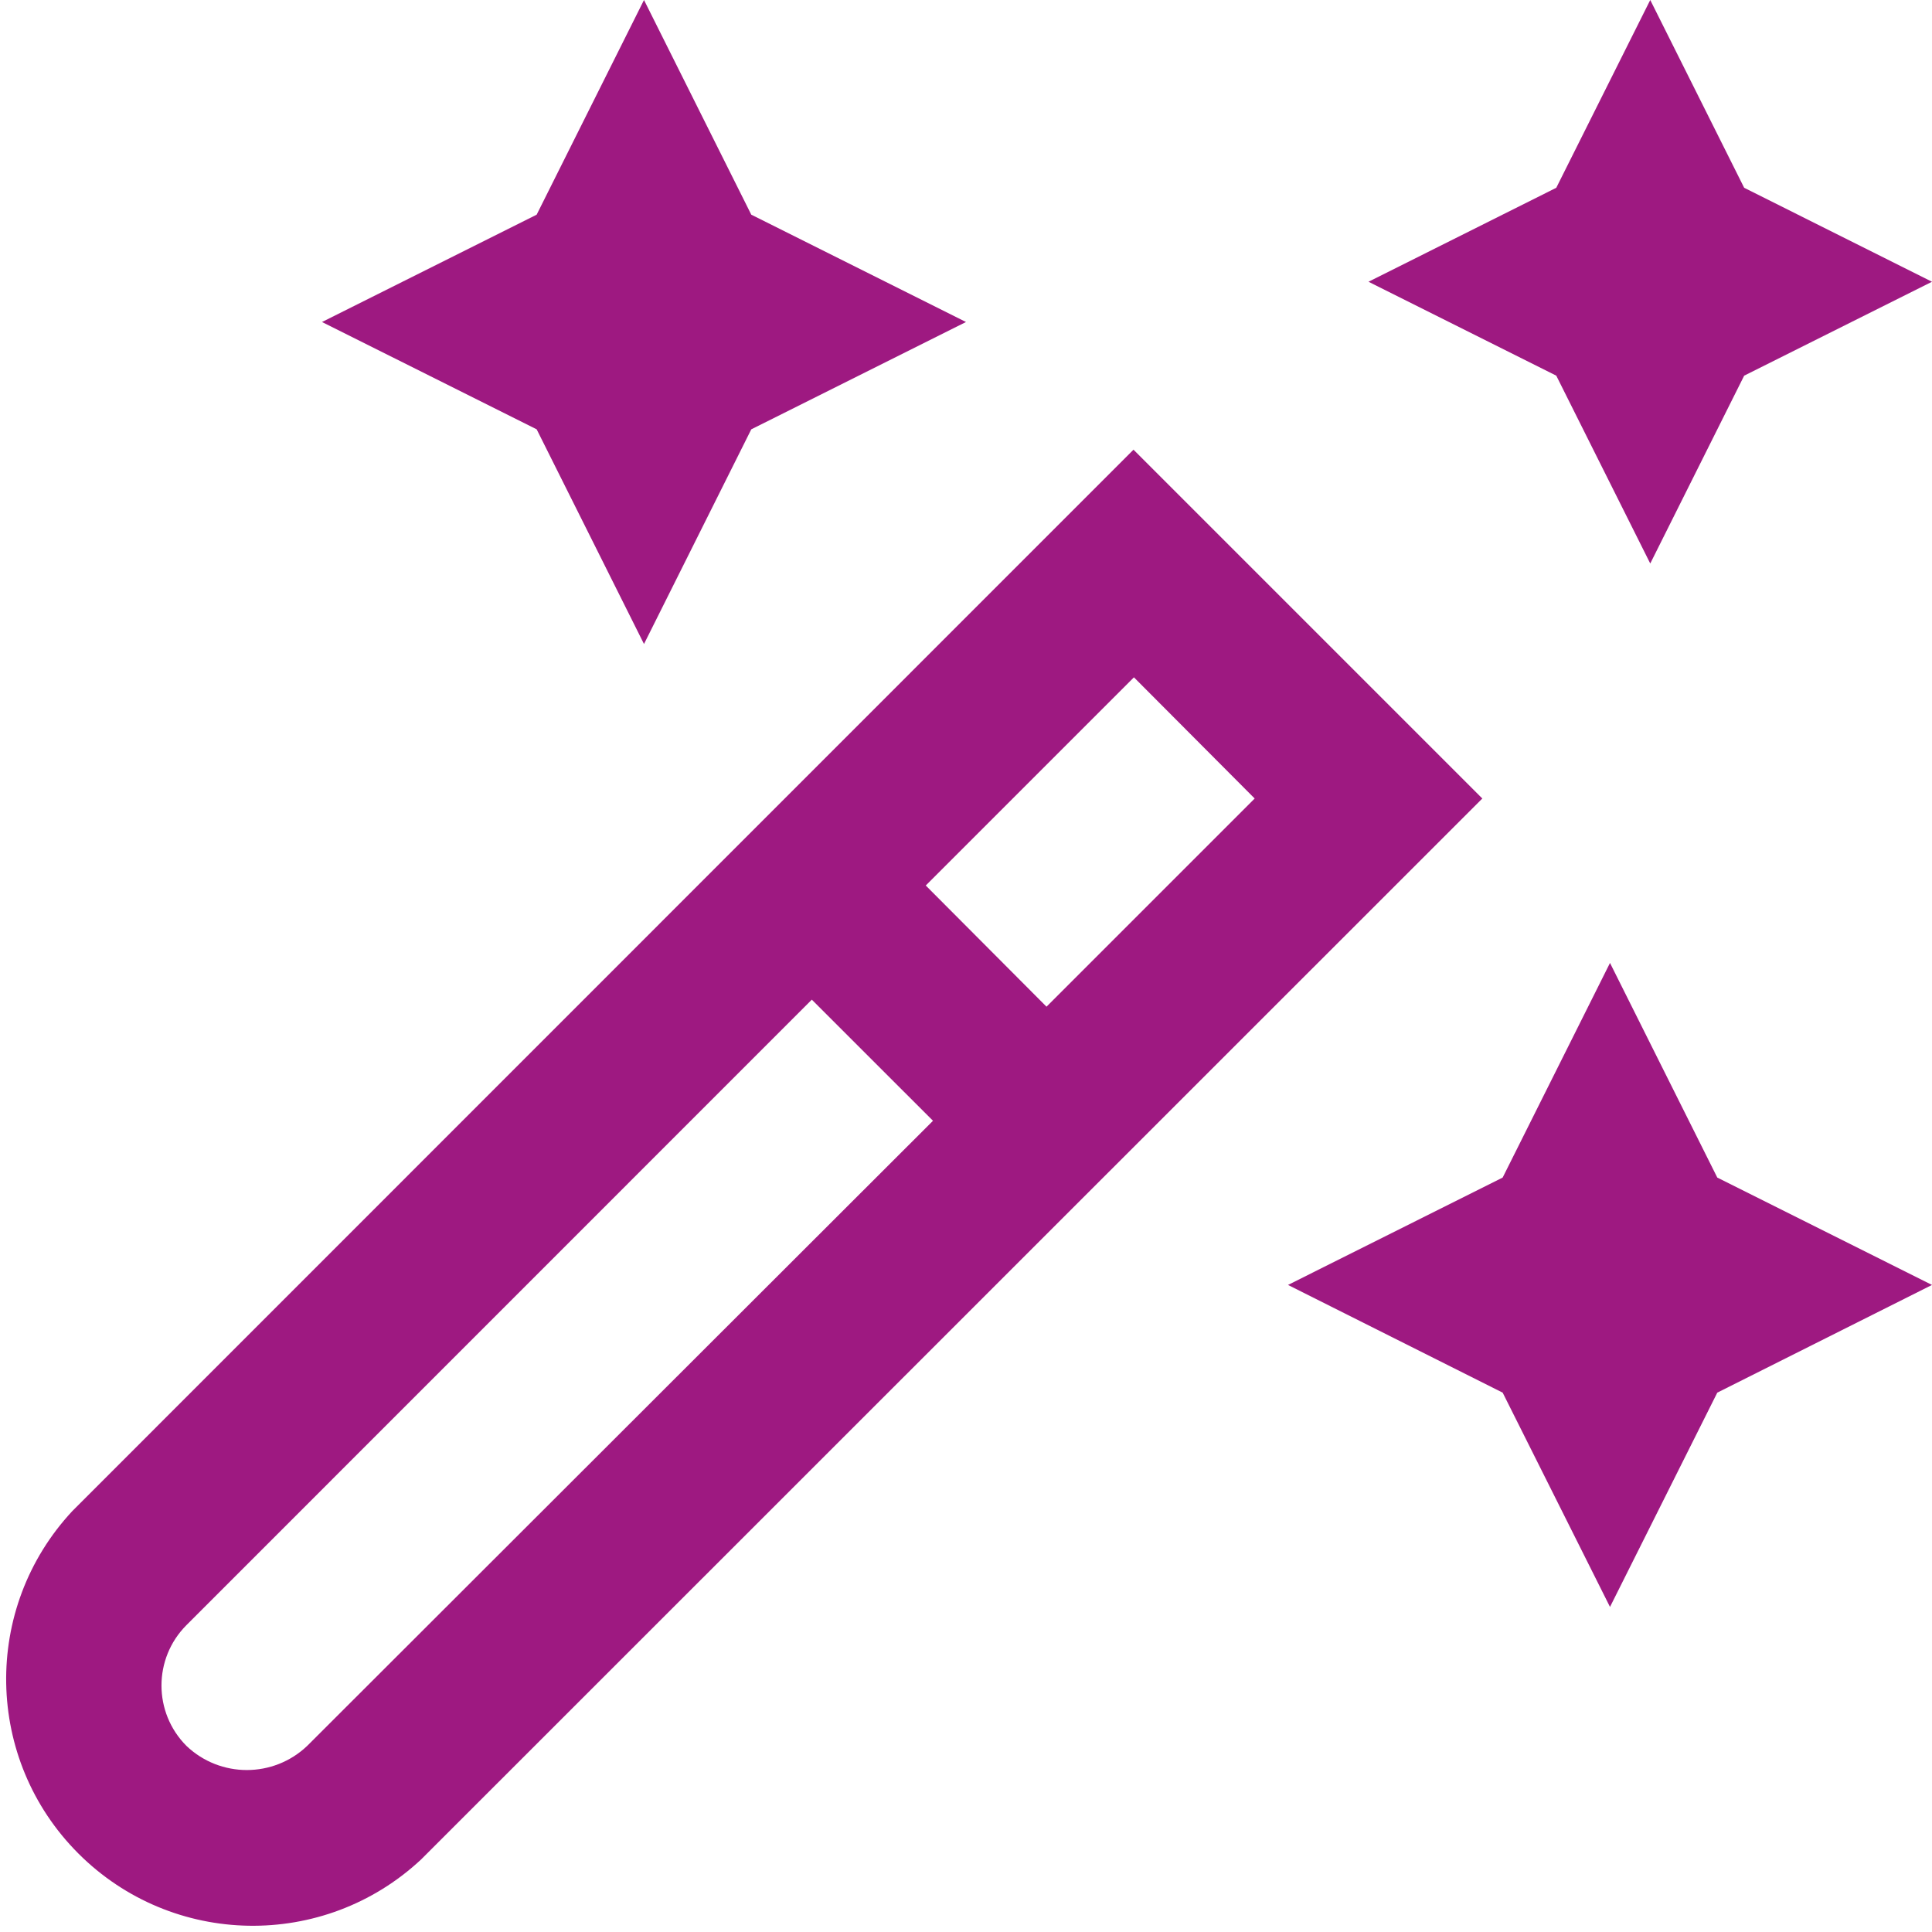 <?xml version="1.0" encoding="UTF-8"?>
<svg xmlns="http://www.w3.org/2000/svg" width="36" height="36" viewBox="0 0 36 36">
  <path fill="#9E1981" d="M21.006,8.379 L1.235,28.154 C-0.454,29.964 -0.405,32.787 1.346,34.538 C3.096,36.288 5.919,36.338 7.73,34.65 L27.506,14.879 L21.006,8.379 Z M23.264,14.879 L19.385,18.758 L17.135,16.5 L21.014,12.621 L23.264,14.879 Z M5.609,32.532 C4.979,33.132 3.989,33.132 3.359,32.532 C2.739,31.91 2.739,30.904 3.359,30.282 L15.012,18.627 L17.27,20.884 L5.609,32.532 Z M31.884,21.942 L35.885,23.943 L31.884,25.95 L29.885,29.943 L27.885,25.95 L23.885,23.943 L27.885,21.942 L29.885,17.943 L31.884,21.942 Z M9.885,8 L5.885,6 L9.885,4 L11.885,0 L13.884,4 L17.885,6 L13.884,8 L11.885,12 L9.885,8 Z M28.884,7 L25.385,5.25 L28.884,3.499 L30.635,0 L32.385,3.499 L35.885,5.25 L32.385,7 L30.635,10.5 L28.884,7 Z" transform="translate(.115)"></path>
</svg>
